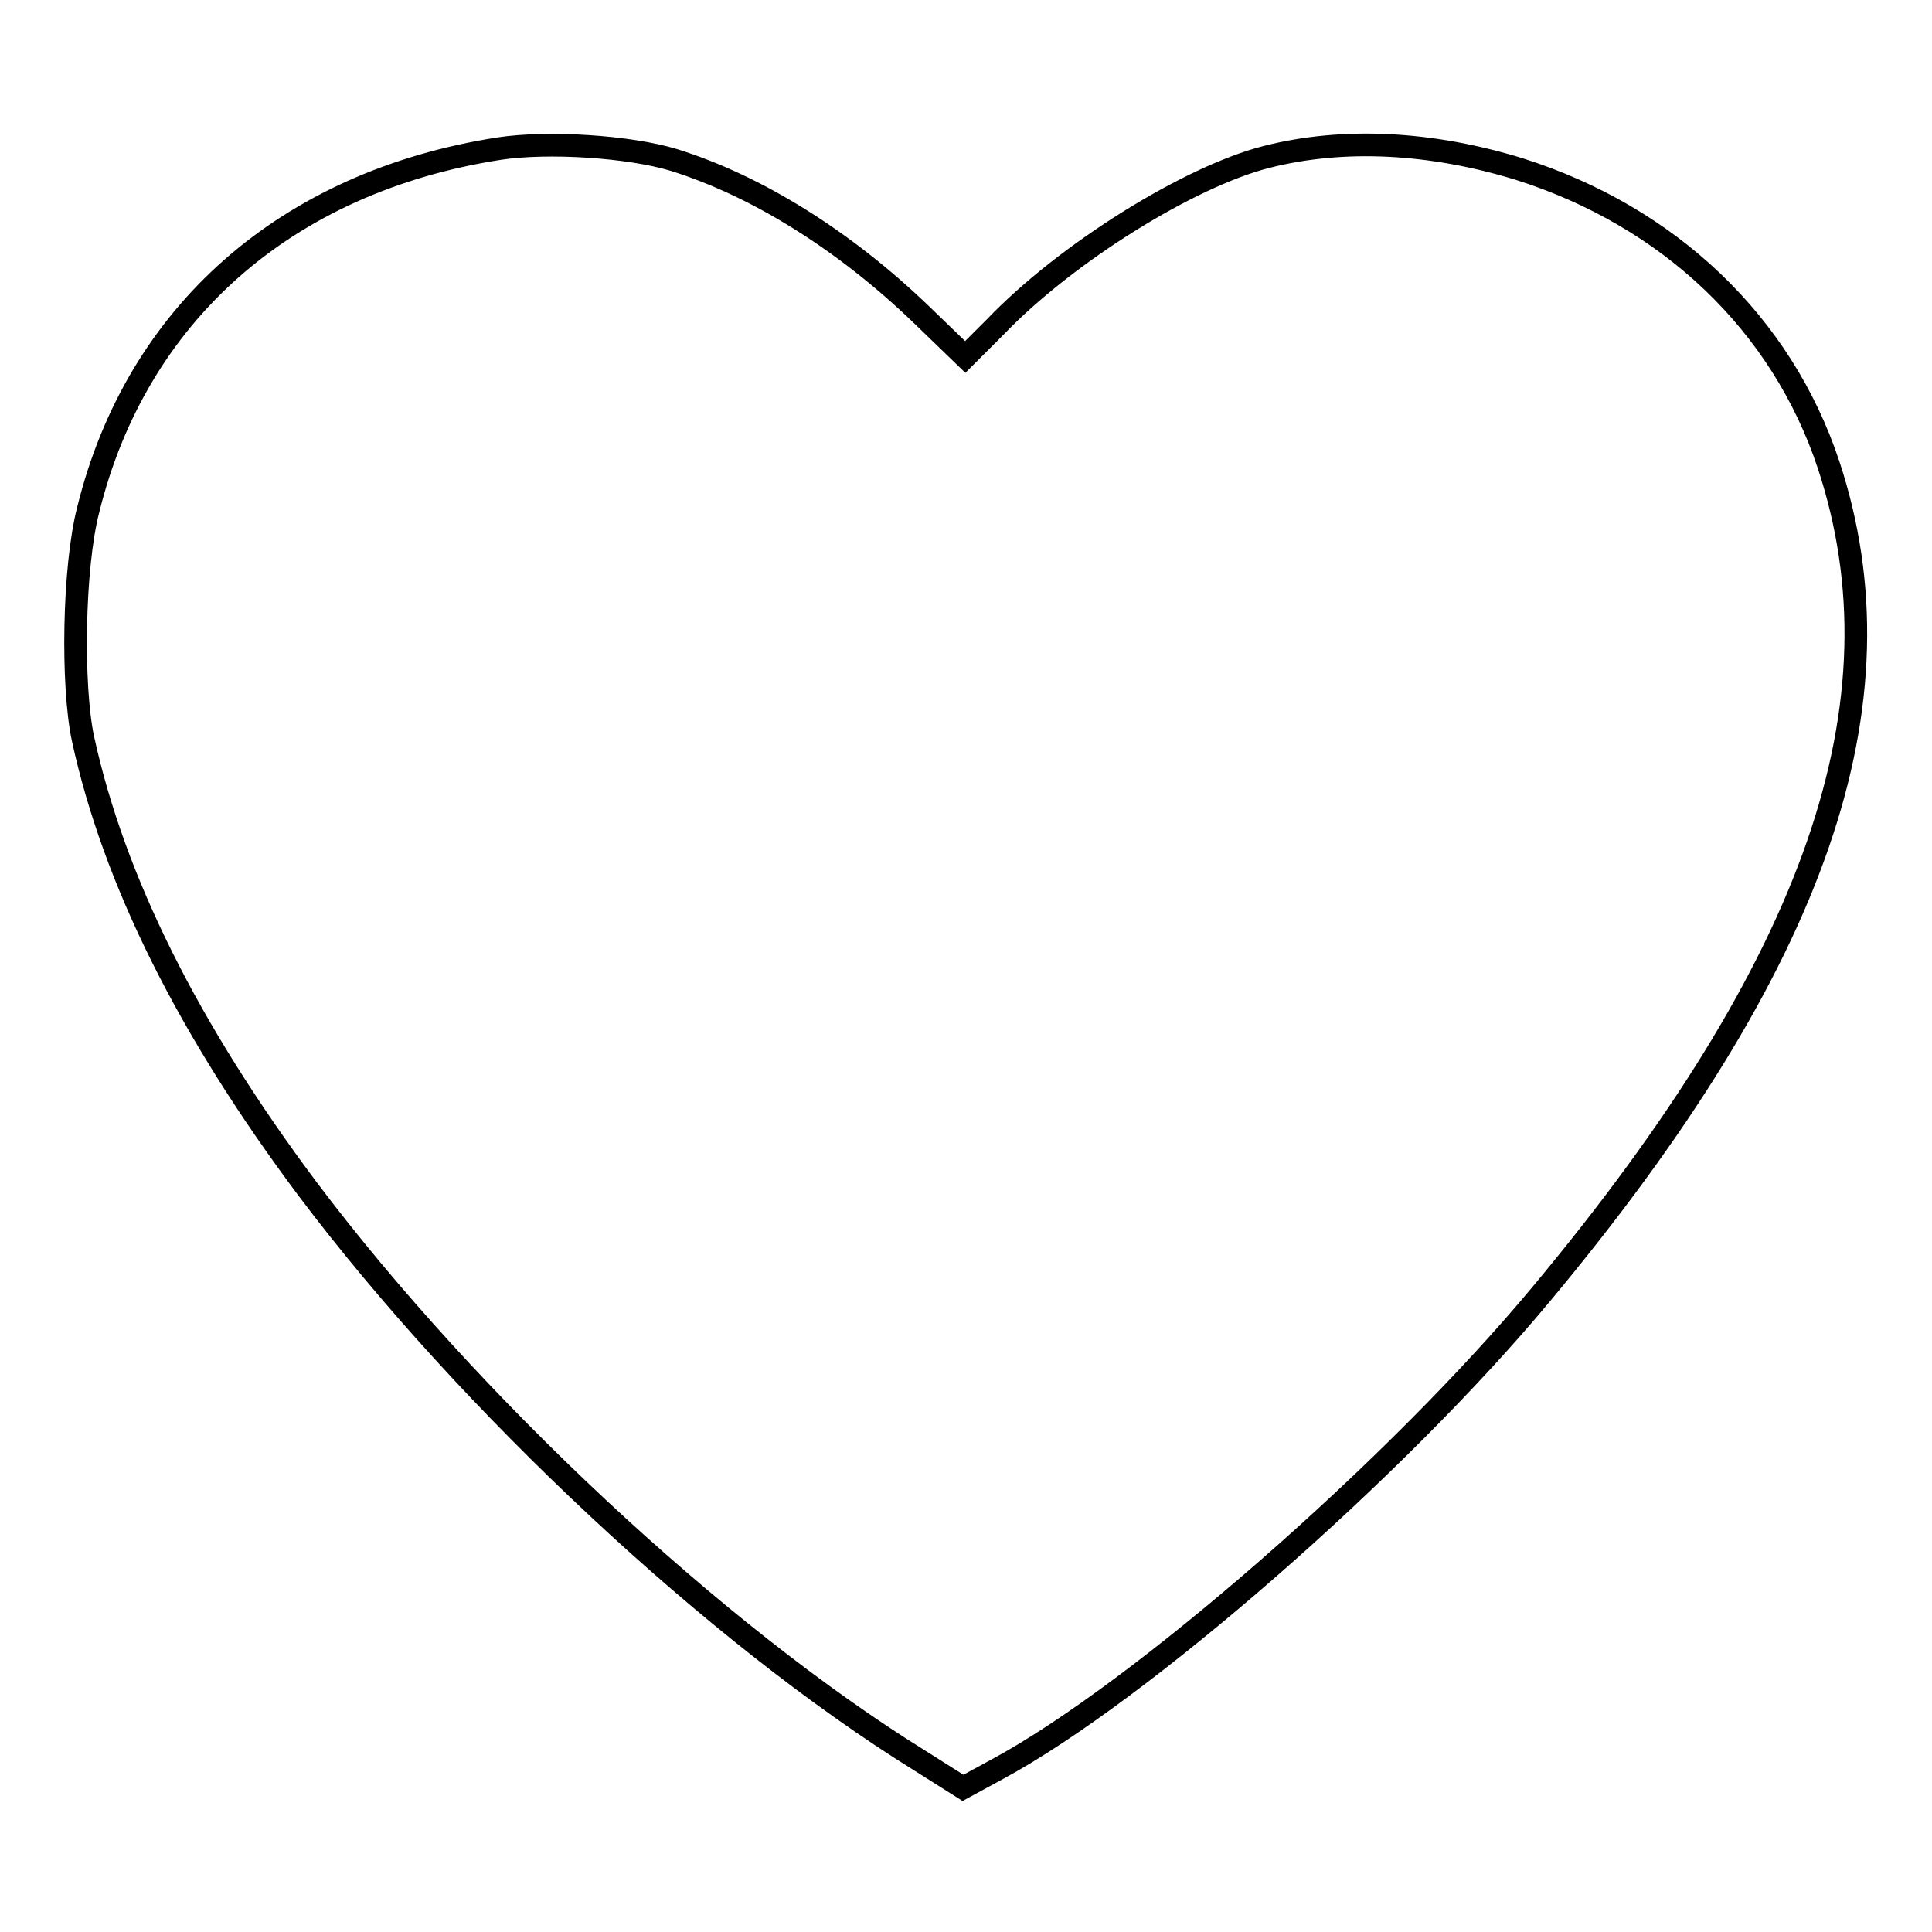 <?xml version="1.0" encoding="utf-8"?>
<!-- Svg Vector Icons : http://www.onlinewebfonts.com/icon -->
<!DOCTYPE svg PUBLIC "-//W3C//DTD SVG 1.1//EN" "http://www.w3.org/Graphics/SVG/1.1/DTD/svg11.dtd">
<svg version="1.1" xmlns="http://www.w3.org/2000/svg" xmlns:xlink="http://www.w3.org/1999/xlink" x="0px" y="0px" viewBox="0 0 256 256" enable-background="new 0 0 256 256" xml:space="preserve">
<g><g><g><path stroke-width="3" fill-opacity="0" stroke="#000000"  d="M66.1,19.7c-28.2,4.4-48,21.9-54.4,47.8C9.7,75.2,9.5,90.9,11,97.9c4.1,18.8,14,38.6,29.8,59.7c21.3,28.3,54,58.9,81.1,75.7l5.7,3.6l4.6-2.5c18.9-10.2,52.7-39.7,72-62.9c36.6-43.9,48.5-78.4,38.1-109.9c-6.2-18.7-21.1-32.9-41-39.2c-11.7-3.6-23.3-4.2-33.5-1.6c-10.2,2.6-26.5,12.7-35.9,22.5l-4,4l-5.9-5.7c-10.2-9.8-21.8-17-32.7-20.4C83.4,19.4,72.6,18.7,66.1,19.7z"/></g></g></g>
</svg>